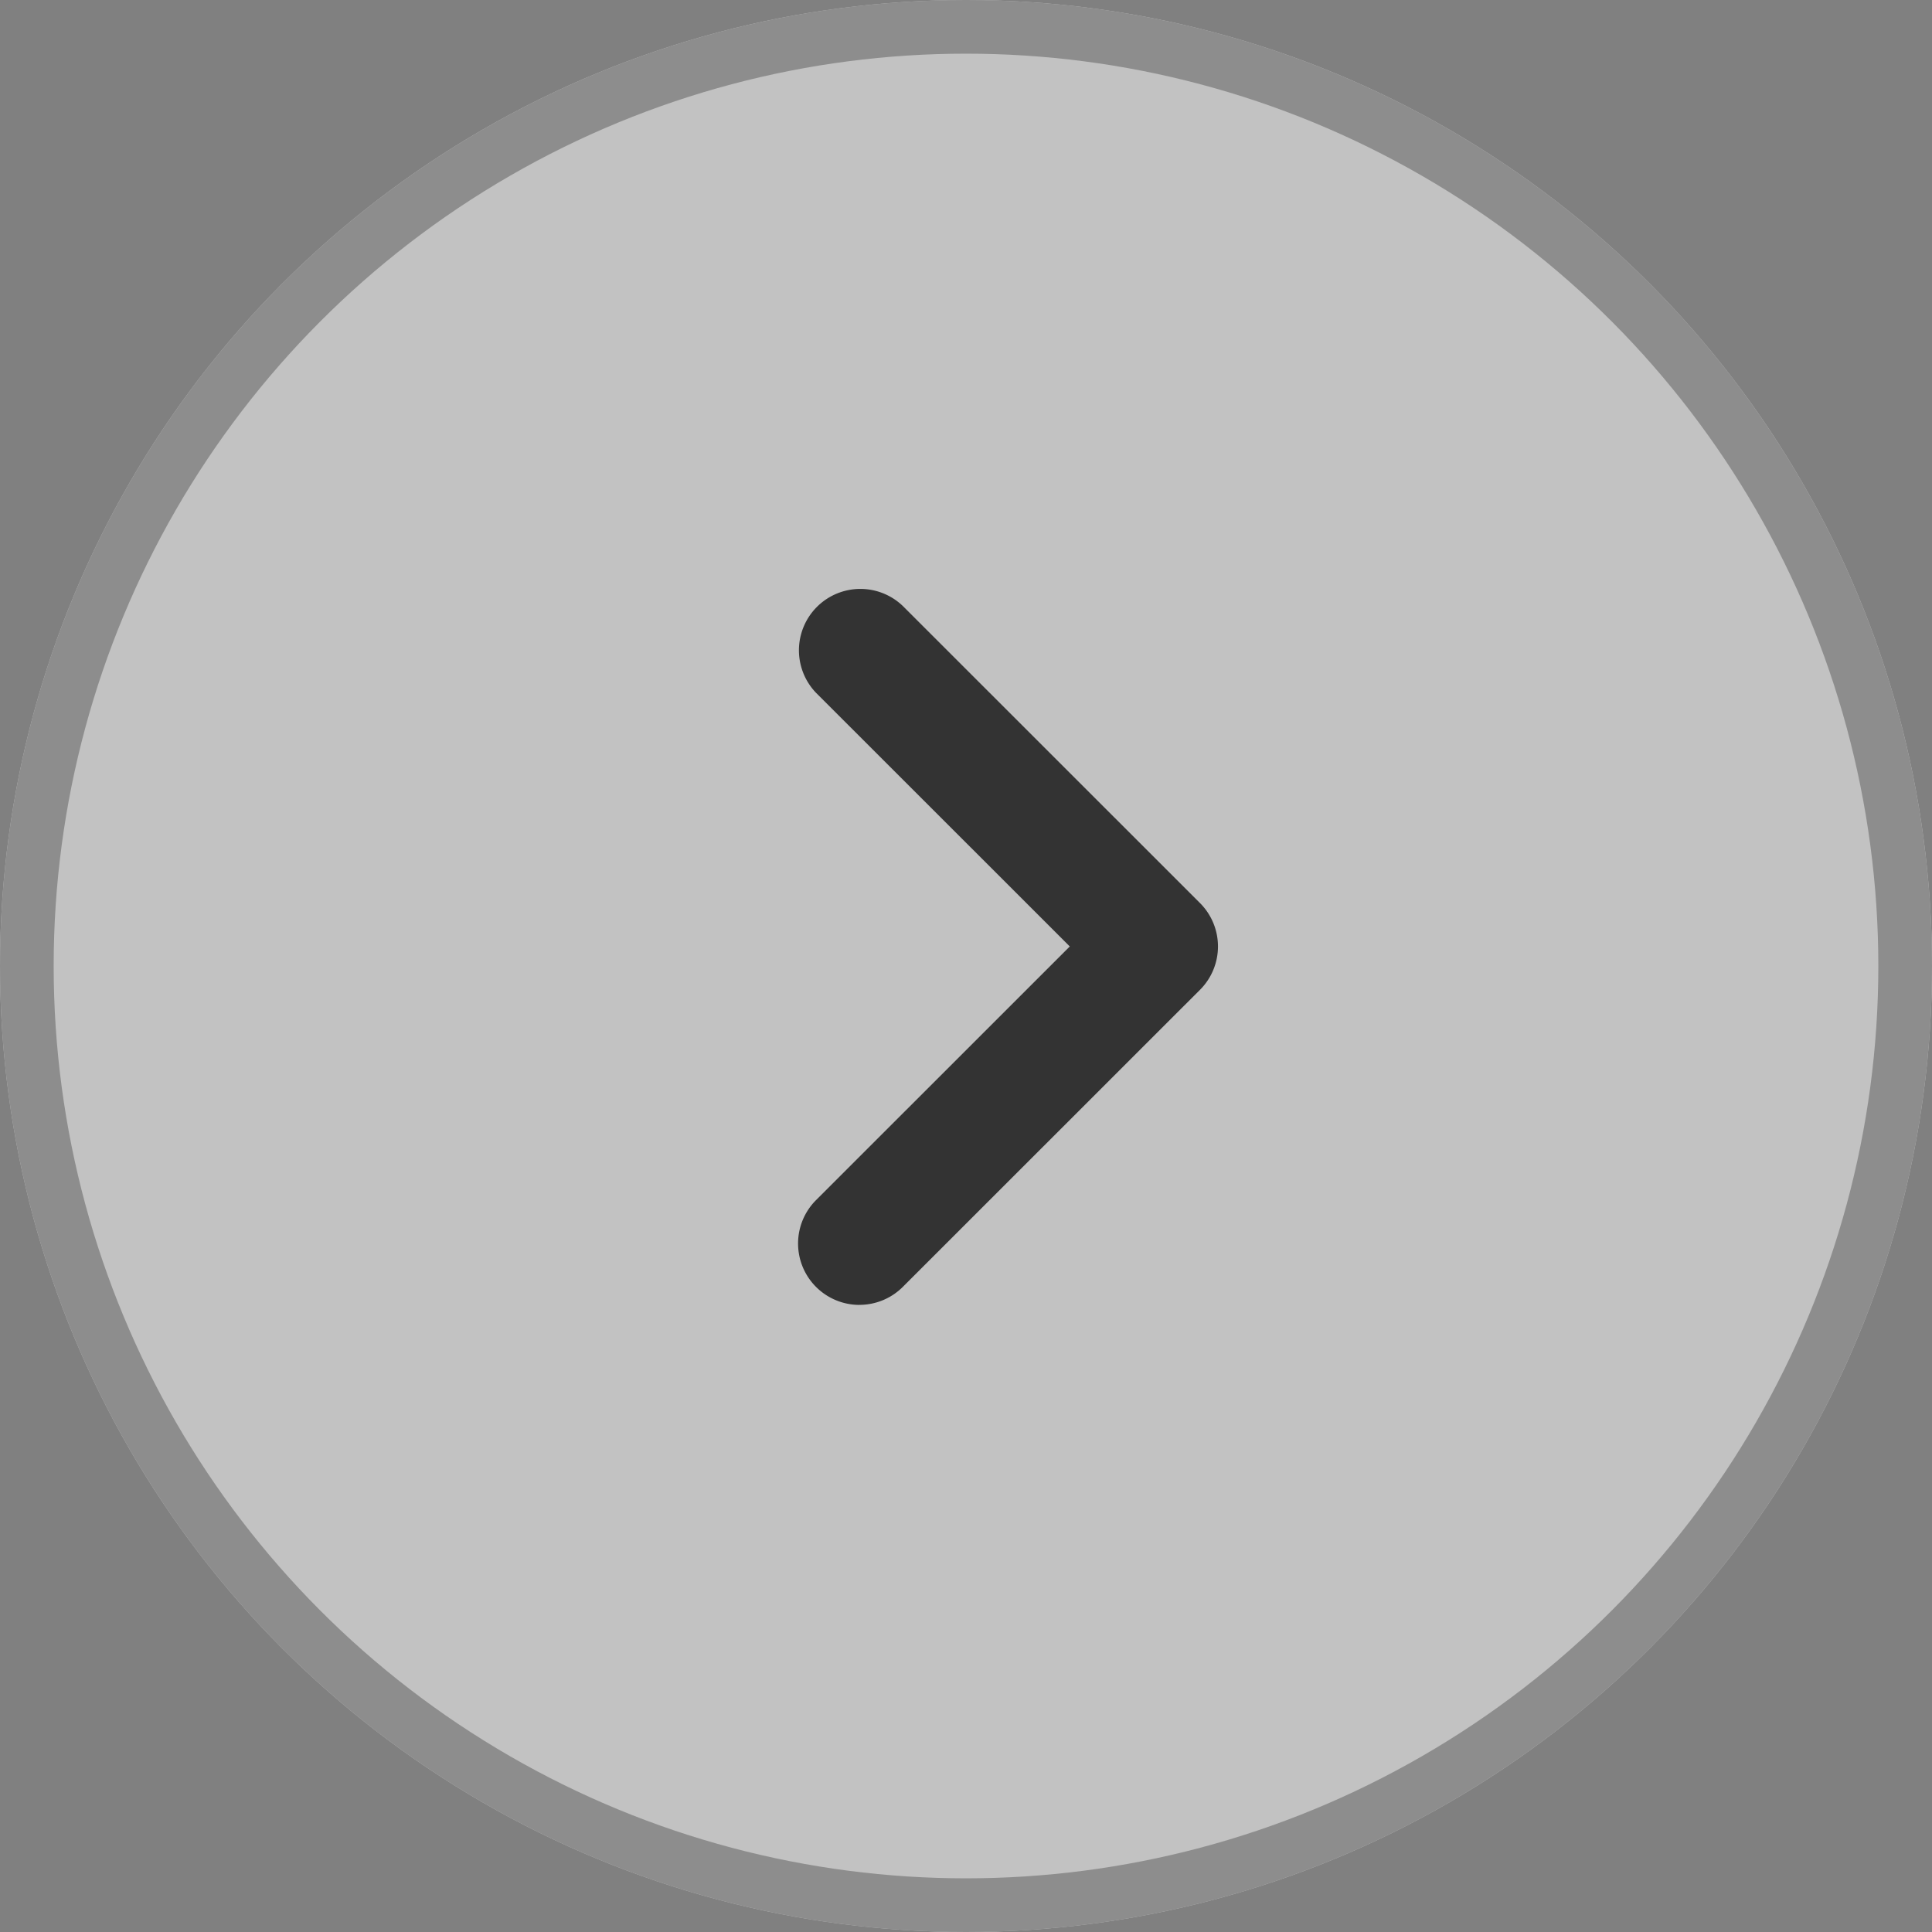 <svg id="矢印" xmlns="http://www.w3.org/2000/svg" width="36" height="36" viewBox="0 0 36 36">
  <rect x="0" y="0" width="36" height="36" fill="#808080" stroke="none"/>
  <g id="Ellipse_3" data-name="Ellipse 3" fill="#fff" stroke="#999" stroke-width="1" opacity="0.519">
    <circle cx="18" cy="18" r="18" stroke="none"/>
    <circle cx="18" cy="18" r="17.5" fill="none"/>
  </g>
  <g id="Group_35" data-name="Group 35" transform="translate(14.87 10.957)">
    <g id="Group_36" data-name="Group 36" transform="translate(0 0)">
      <path id="Path_50" data-name="Path 50" d="M9.5,19.294a1.144,1.144,0,0,1-.81-1.952l4.729-4.727L8.69,7.888a1.144,1.144,0,0,1,1.618-1.617l5.537,5.535a1.143,1.143,0,0,1,0,1.617l-5.537,5.535a1.144,1.144,0,0,1-.809.335" transform="translate(-8.355 -5.936)" fill="#333"/>
    </g>
  </g>
</svg>

